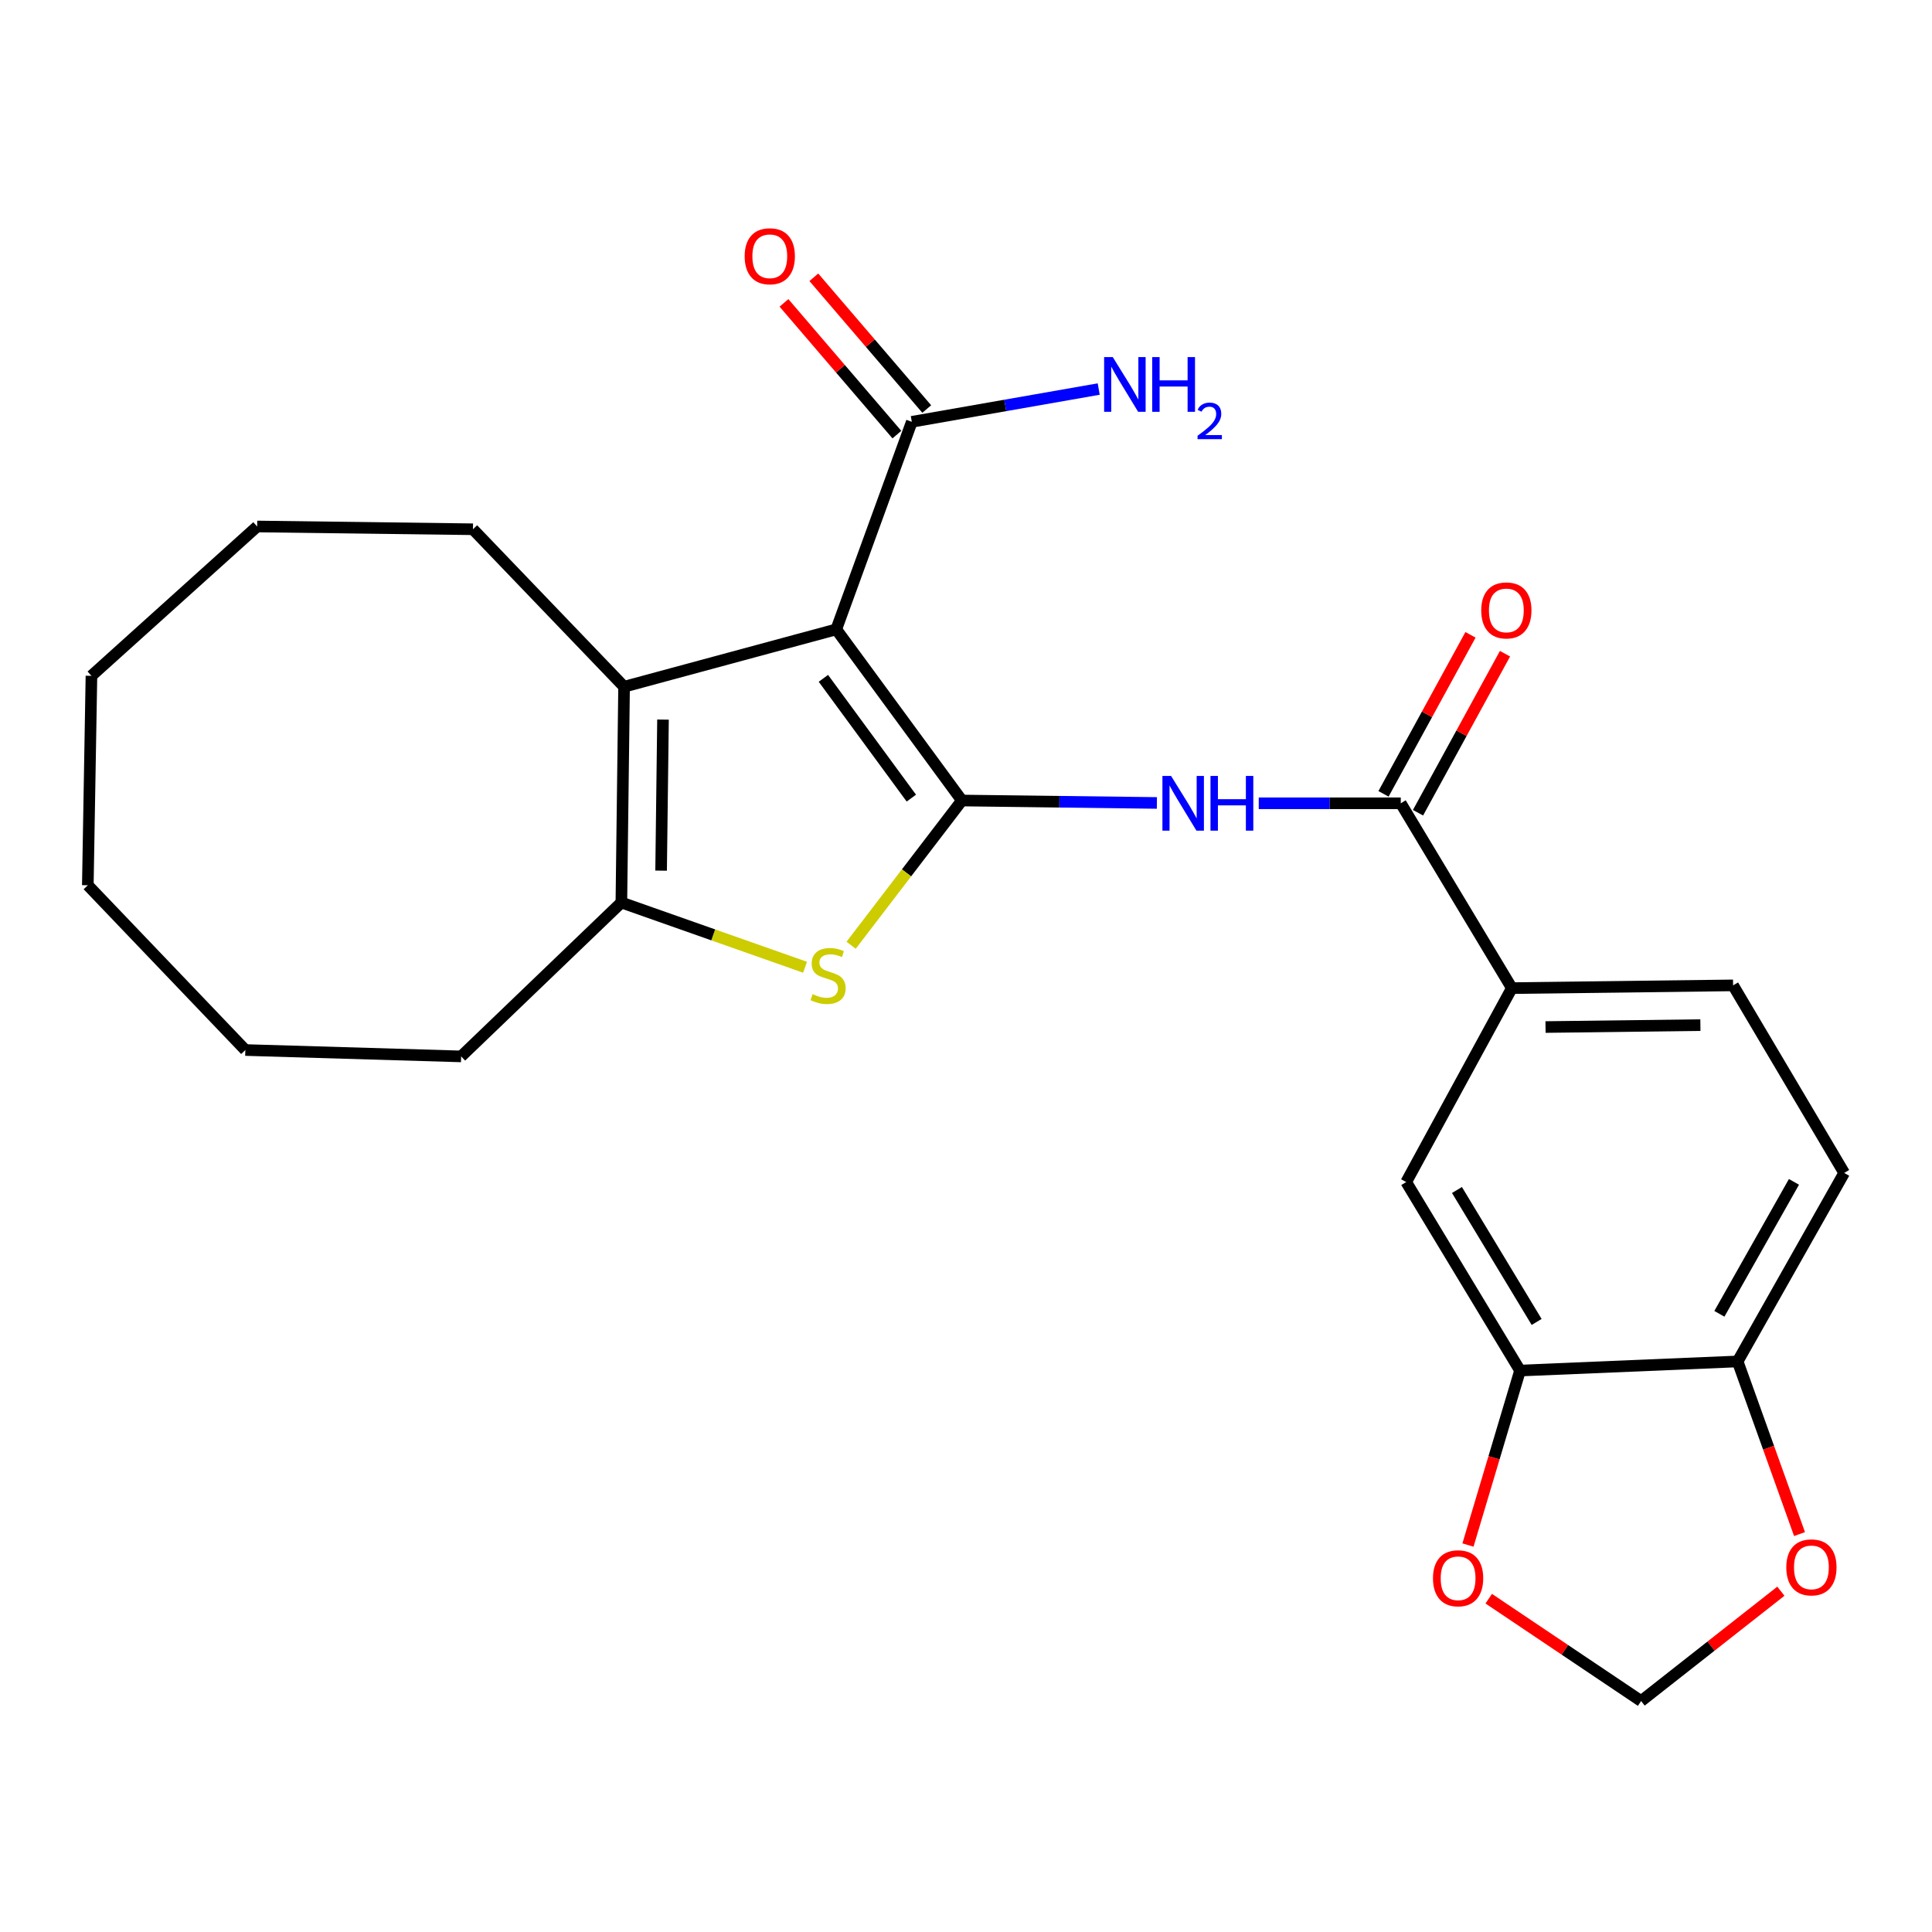 <?xml version='1.0' encoding='iso-8859-1'?>
<svg version='1.1' baseProfile='full'
              xmlns='http://www.w3.org/2000/svg'
                      xmlns:rdkit='http://www.rdkit.org/xml'
                      xmlns:xlink='http://www.w3.org/1999/xlink'
                  xml:space='preserve'
width='1000px' height='1000px' viewBox='0 0 1000 1000'>
<!-- END OF HEADER -->
<rect style='opacity:1.0;fill:#FFFFFF;stroke:none' width='1000' height='1000' x='0' y='0'> </rect>
<path class='bond-0' d='M 497.874,414.345 L 432.842,325.765' style='fill:none;fill-rule:evenodd;stroke:#000000;stroke-width:6px;stroke-linecap:butt;stroke-linejoin:miter;stroke-opacity:1' />
<path class='bond-0' d='M 471.709,413.106 L 426.186,351.1' style='fill:none;fill-rule:evenodd;stroke:#000000;stroke-width:6px;stroke-linecap:butt;stroke-linejoin:miter;stroke-opacity:1' />
<path class='bond-1' d='M 497.874,414.345 L 469.207,451.802' style='fill:none;fill-rule:evenodd;stroke:#000000;stroke-width:6px;stroke-linecap:butt;stroke-linejoin:miter;stroke-opacity:1' />
<path class='bond-1' d='M 469.207,451.802 L 440.541,489.259' style='fill:none;fill-rule:evenodd;stroke:#CCCC00;stroke-width:6px;stroke-linecap:butt;stroke-linejoin:miter;stroke-opacity:1' />
<path class='bond-3' d='M 497.874,414.345 L 548.34,414.977' style='fill:none;fill-rule:evenodd;stroke:#000000;stroke-width:6px;stroke-linecap:butt;stroke-linejoin:miter;stroke-opacity:1' />
<path class='bond-3' d='M 548.34,414.977 L 598.806,415.61' style='fill:none;fill-rule:evenodd;stroke:#0000FF;stroke-width:6px;stroke-linecap:butt;stroke-linejoin:miter;stroke-opacity:1' />
<path class='bond-2' d='M 432.842,325.765 L 323.022,355.454' style='fill:none;fill-rule:evenodd;stroke:#000000;stroke-width:6px;stroke-linecap:butt;stroke-linejoin:miter;stroke-opacity:1' />
<path class='bond-6' d='M 432.842,325.765 L 471.951,218.332' style='fill:none;fill-rule:evenodd;stroke:#000000;stroke-width:6px;stroke-linecap:butt;stroke-linejoin:miter;stroke-opacity:1' />
<path class='bond-4' d='M 416.696,500.647 L 369.158,483.893' style='fill:none;fill-rule:evenodd;stroke:#CCCC00;stroke-width:6px;stroke-linecap:butt;stroke-linejoin:miter;stroke-opacity:1' />
<path class='bond-4' d='M 369.158,483.893 L 321.62,467.139' style='fill:none;fill-rule:evenodd;stroke:#000000;stroke-width:6px;stroke-linecap:butt;stroke-linejoin:miter;stroke-opacity:1' />
<path class='bond-19' d='M 323.022,355.454 L 244.803,273.943' style='fill:none;fill-rule:evenodd;stroke:#000000;stroke-width:6px;stroke-linecap:butt;stroke-linejoin:miter;stroke-opacity:1' />
<path class='bond-25' d='M 323.022,355.454 L 321.62,467.139' style='fill:none;fill-rule:evenodd;stroke:#000000;stroke-width:6px;stroke-linecap:butt;stroke-linejoin:miter;stroke-opacity:1' />
<path class='bond-25' d='M 343.168,372.462 L 342.187,450.642' style='fill:none;fill-rule:evenodd;stroke:#000000;stroke-width:6px;stroke-linecap:butt;stroke-linejoin:miter;stroke-opacity:1' />
<path class='bond-5' d='M 651.525,415.781 L 688.279,415.781' style='fill:none;fill-rule:evenodd;stroke:#0000FF;stroke-width:6px;stroke-linecap:butt;stroke-linejoin:miter;stroke-opacity:1' />
<path class='bond-5' d='M 688.279,415.781 L 725.033,415.781' style='fill:none;fill-rule:evenodd;stroke:#000000;stroke-width:6px;stroke-linecap:butt;stroke-linejoin:miter;stroke-opacity:1' />
<path class='bond-20' d='M 321.62,467.139 L 238.684,546.795' style='fill:none;fill-rule:evenodd;stroke:#000000;stroke-width:6px;stroke-linecap:butt;stroke-linejoin:miter;stroke-opacity:1' />
<path class='bond-7' d='M 725.033,415.781 L 782.533,511.452' style='fill:none;fill-rule:evenodd;stroke:#000000;stroke-width:6px;stroke-linecap:butt;stroke-linejoin:miter;stroke-opacity:1' />
<path class='bond-14' d='M 733.964,420.666 L 756.473,379.513' style='fill:none;fill-rule:evenodd;stroke:#000000;stroke-width:6px;stroke-linecap:butt;stroke-linejoin:miter;stroke-opacity:1' />
<path class='bond-14' d='M 756.473,379.513 L 778.983,338.361' style='fill:none;fill-rule:evenodd;stroke:#FF0000;stroke-width:6px;stroke-linecap:butt;stroke-linejoin:miter;stroke-opacity:1' />
<path class='bond-14' d='M 716.103,410.896 L 738.612,369.744' style='fill:none;fill-rule:evenodd;stroke:#000000;stroke-width:6px;stroke-linecap:butt;stroke-linejoin:miter;stroke-opacity:1' />
<path class='bond-14' d='M 738.612,369.744 L 761.122,328.592' style='fill:none;fill-rule:evenodd;stroke:#FF0000;stroke-width:6px;stroke-linecap:butt;stroke-linejoin:miter;stroke-opacity:1' />
<path class='bond-15' d='M 479.68,211.708 L 450.458,177.613' style='fill:none;fill-rule:evenodd;stroke:#000000;stroke-width:6px;stroke-linecap:butt;stroke-linejoin:miter;stroke-opacity:1' />
<path class='bond-15' d='M 450.458,177.613 L 421.237,143.518' style='fill:none;fill-rule:evenodd;stroke:#FF0000;stroke-width:6px;stroke-linecap:butt;stroke-linejoin:miter;stroke-opacity:1' />
<path class='bond-15' d='M 464.223,224.956 L 435.001,190.861' style='fill:none;fill-rule:evenodd;stroke:#000000;stroke-width:6px;stroke-linecap:butt;stroke-linejoin:miter;stroke-opacity:1' />
<path class='bond-15' d='M 435.001,190.861 L 405.779,156.766' style='fill:none;fill-rule:evenodd;stroke:#FF0000;stroke-width:6px;stroke-linecap:butt;stroke-linejoin:miter;stroke-opacity:1' />
<path class='bond-18' d='M 471.951,218.332 L 520.323,209.85' style='fill:none;fill-rule:evenodd;stroke:#000000;stroke-width:6px;stroke-linecap:butt;stroke-linejoin:miter;stroke-opacity:1' />
<path class='bond-18' d='M 520.323,209.85 L 568.695,201.367' style='fill:none;fill-rule:evenodd;stroke:#0000FF;stroke-width:6px;stroke-linecap:butt;stroke-linejoin:miter;stroke-opacity:1' />
<path class='bond-9' d='M 782.533,511.452 L 727.85,611.827' style='fill:none;fill-rule:evenodd;stroke:#000000;stroke-width:6px;stroke-linecap:butt;stroke-linejoin:miter;stroke-opacity:1' />
<path class='bond-16' d='M 782.533,511.452 L 897.046,510.026' style='fill:none;fill-rule:evenodd;stroke:#000000;stroke-width:6px;stroke-linecap:butt;stroke-linejoin:miter;stroke-opacity:1' />
<path class='bond-16' d='M 799.963,531.594 L 880.122,530.597' style='fill:none;fill-rule:evenodd;stroke:#000000;stroke-width:6px;stroke-linecap:butt;stroke-linejoin:miter;stroke-opacity:1' />
<path class='bond-8' d='M 786.774,709.398 L 727.85,611.827' style='fill:none;fill-rule:evenodd;stroke:#000000;stroke-width:6px;stroke-linecap:butt;stroke-linejoin:miter;stroke-opacity:1' />
<path class='bond-8' d='M 795.362,684.238 L 754.115,615.938' style='fill:none;fill-rule:evenodd;stroke:#000000;stroke-width:6px;stroke-linecap:butt;stroke-linejoin:miter;stroke-opacity:1' />
<path class='bond-11' d='M 786.774,709.398 L 773.298,754.553' style='fill:none;fill-rule:evenodd;stroke:#000000;stroke-width:6px;stroke-linecap:butt;stroke-linejoin:miter;stroke-opacity:1' />
<path class='bond-11' d='M 773.298,754.553 L 759.821,799.708' style='fill:none;fill-rule:evenodd;stroke:#FF0000;stroke-width:6px;stroke-linecap:butt;stroke-linejoin:miter;stroke-opacity:1' />
<path class='bond-27' d='M 786.774,709.398 L 899.398,704.681' style='fill:none;fill-rule:evenodd;stroke:#000000;stroke-width:6px;stroke-linecap:butt;stroke-linejoin:miter;stroke-opacity:1' />
<path class='bond-10' d='M 899.398,704.681 L 954.545,607.111' style='fill:none;fill-rule:evenodd;stroke:#000000;stroke-width:6px;stroke-linecap:butt;stroke-linejoin:miter;stroke-opacity:1' />
<path class='bond-10' d='M 889.947,680.029 L 928.55,611.729' style='fill:none;fill-rule:evenodd;stroke:#000000;stroke-width:6px;stroke-linecap:butt;stroke-linejoin:miter;stroke-opacity:1' />
<path class='bond-12' d='M 899.398,704.681 L 915.416,749.36' style='fill:none;fill-rule:evenodd;stroke:#000000;stroke-width:6px;stroke-linecap:butt;stroke-linejoin:miter;stroke-opacity:1' />
<path class='bond-12' d='M 915.416,749.36 L 931.433,794.038' style='fill:none;fill-rule:evenodd;stroke:#FF0000;stroke-width:6px;stroke-linecap:butt;stroke-linejoin:miter;stroke-opacity:1' />
<path class='bond-13' d='M 770.564,827.479 L 810.003,853.969' style='fill:none;fill-rule:evenodd;stroke:#FF0000;stroke-width:6px;stroke-linecap:butt;stroke-linejoin:miter;stroke-opacity:1' />
<path class='bond-13' d='M 810.003,853.969 L 849.442,880.46' style='fill:none;fill-rule:evenodd;stroke:#000000;stroke-width:6px;stroke-linecap:butt;stroke-linejoin:miter;stroke-opacity:1' />
<path class='bond-28' d='M 921.778,823.607 L 885.61,852.034' style='fill:none;fill-rule:evenodd;stroke:#FF0000;stroke-width:6px;stroke-linecap:butt;stroke-linejoin:miter;stroke-opacity:1' />
<path class='bond-28' d='M 885.61,852.034 L 849.442,880.46' style='fill:none;fill-rule:evenodd;stroke:#000000;stroke-width:6px;stroke-linecap:butt;stroke-linejoin:miter;stroke-opacity:1' />
<path class='bond-17' d='M 897.046,510.026 L 954.545,607.111' style='fill:none;fill-rule:evenodd;stroke:#000000;stroke-width:6px;stroke-linecap:butt;stroke-linejoin:miter;stroke-opacity:1' />
<path class='bond-21' d='M 244.803,273.943 L 133.106,272.507' style='fill:none;fill-rule:evenodd;stroke:#000000;stroke-width:6px;stroke-linecap:butt;stroke-linejoin:miter;stroke-opacity:1' />
<path class='bond-22' d='M 238.684,546.795 L 126.988,543.493' style='fill:none;fill-rule:evenodd;stroke:#000000;stroke-width:6px;stroke-linecap:butt;stroke-linejoin:miter;stroke-opacity:1' />
<path class='bond-23' d='M 133.106,272.507 L 47.332,349.81' style='fill:none;fill-rule:evenodd;stroke:#000000;stroke-width:6px;stroke-linecap:butt;stroke-linejoin:miter;stroke-opacity:1' />
<path class='bond-24' d='M 126.988,543.493 L 45.455,458.204' style='fill:none;fill-rule:evenodd;stroke:#000000;stroke-width:6px;stroke-linecap:butt;stroke-linejoin:miter;stroke-opacity:1' />
<path class='bond-26' d='M 47.332,349.81 L 45.455,458.204' style='fill:none;fill-rule:evenodd;stroke:#000000;stroke-width:6px;stroke-linecap:butt;stroke-linejoin:miter;stroke-opacity:1' />
<path  class='atom-2' d='M 420.612 514.567
Q 420.932 514.687, 422.252 515.247
Q 423.572 515.807, 425.012 516.167
Q 426.492 516.487, 427.932 516.487
Q 430.612 516.487, 432.172 515.207
Q 433.732 513.887, 433.732 511.607
Q 433.732 510.047, 432.932 509.087
Q 432.172 508.127, 430.972 507.607
Q 429.772 507.087, 427.772 506.487
Q 425.252 505.727, 423.732 505.007
Q 422.252 504.287, 421.172 502.767
Q 420.132 501.247, 420.132 498.687
Q 420.132 495.127, 422.532 492.927
Q 424.972 490.727, 429.772 490.727
Q 433.052 490.727, 436.772 492.287
L 435.852 495.367
Q 432.452 493.967, 429.892 493.967
Q 427.132 493.967, 425.612 495.127
Q 424.092 496.247, 424.132 498.207
Q 424.132 499.727, 424.892 500.647
Q 425.692 501.567, 426.812 502.087
Q 427.972 502.607, 429.892 503.207
Q 432.452 504.007, 433.972 504.807
Q 435.492 505.607, 436.572 507.247
Q 437.692 508.847, 437.692 511.607
Q 437.692 515.527, 435.052 517.647
Q 432.452 519.727, 428.092 519.727
Q 425.572 519.727, 423.652 519.167
Q 421.772 518.647, 419.532 517.727
L 420.612 514.567
' fill='#CCCC00'/>
<path  class='atom-4' d='M 606.149 401.621
L 615.429 416.621
Q 616.349 418.101, 617.829 420.781
Q 619.309 423.461, 619.389 423.621
L 619.389 401.621
L 623.149 401.621
L 623.149 429.941
L 619.269 429.941
L 609.309 413.541
Q 608.149 411.621, 606.909 409.421
Q 605.709 407.221, 605.349 406.541
L 605.349 429.941
L 601.669 429.941
L 601.669 401.621
L 606.149 401.621
' fill='#0000FF'/>
<path  class='atom-4' d='M 626.549 401.621
L 630.389 401.621
L 630.389 413.661
L 644.869 413.661
L 644.869 401.621
L 648.709 401.621
L 648.709 429.941
L 644.869 429.941
L 644.869 416.861
L 630.389 416.861
L 630.389 429.941
L 626.549 429.941
L 626.549 401.621
' fill='#0000FF'/>
<path  class='atom-12' d='M 741.711 816.911
Q 741.711 810.111, 745.071 806.311
Q 748.431 802.511, 754.711 802.511
Q 760.991 802.511, 764.351 806.311
Q 767.711 810.111, 767.711 816.911
Q 767.711 823.791, 764.311 827.711
Q 760.911 831.591, 754.711 831.591
Q 748.471 831.591, 745.071 827.711
Q 741.711 823.831, 741.711 816.911
M 754.711 828.391
Q 759.031 828.391, 761.351 825.511
Q 763.711 822.591, 763.711 816.911
Q 763.711 811.351, 761.351 808.551
Q 759.031 805.711, 754.711 805.711
Q 750.391 805.711, 748.031 808.511
Q 745.711 811.311, 745.711 816.911
Q 745.711 822.631, 748.031 825.511
Q 750.391 828.391, 754.711 828.391
' fill='#FF0000'/>
<path  class='atom-13' d='M 924.581 811.267
Q 924.581 804.467, 927.941 800.667
Q 931.301 796.867, 937.581 796.867
Q 943.861 796.867, 947.221 800.667
Q 950.581 804.467, 950.581 811.267
Q 950.581 818.147, 947.181 822.067
Q 943.781 825.947, 937.581 825.947
Q 931.341 825.947, 927.941 822.067
Q 924.581 818.187, 924.581 811.267
M 937.581 822.747
Q 941.901 822.747, 944.221 819.867
Q 946.581 816.947, 946.581 811.267
Q 946.581 805.707, 944.221 802.907
Q 941.901 800.067, 937.581 800.067
Q 933.261 800.067, 930.901 802.867
Q 928.581 805.667, 928.581 811.267
Q 928.581 816.987, 930.901 819.867
Q 933.261 822.747, 937.581 822.747
' fill='#FF0000'/>
<path  class='atom-15' d='M 766.683 315.949
Q 766.683 309.149, 770.043 305.349
Q 773.403 301.549, 779.683 301.549
Q 785.963 301.549, 789.323 305.349
Q 792.683 309.149, 792.683 315.949
Q 792.683 322.829, 789.283 326.749
Q 785.883 330.629, 779.683 330.629
Q 773.443 330.629, 770.043 326.749
Q 766.683 322.869, 766.683 315.949
M 779.683 327.429
Q 784.003 327.429, 786.323 324.549
Q 788.683 321.629, 788.683 315.949
Q 788.683 310.389, 786.323 307.589
Q 784.003 304.749, 779.683 304.749
Q 775.363 304.749, 773.003 307.549
Q 770.683 310.349, 770.683 315.949
Q 770.683 321.669, 773.003 324.549
Q 775.363 327.429, 779.683 327.429
' fill='#FF0000'/>
<path  class='atom-16' d='M 385.437 132.638
Q 385.437 125.838, 388.797 122.038
Q 392.157 118.238, 398.437 118.238
Q 404.717 118.238, 408.077 122.038
Q 411.437 125.838, 411.437 132.638
Q 411.437 139.518, 408.037 143.438
Q 404.637 147.318, 398.437 147.318
Q 392.197 147.318, 388.797 143.438
Q 385.437 139.558, 385.437 132.638
M 398.437 144.118
Q 402.757 144.118, 405.077 141.238
Q 407.437 138.318, 407.437 132.638
Q 407.437 127.078, 405.077 124.278
Q 402.757 121.438, 398.437 121.438
Q 394.117 121.438, 391.757 124.238
Q 389.437 127.038, 389.437 132.638
Q 389.437 138.358, 391.757 141.238
Q 394.117 144.118, 398.437 144.118
' fill='#FF0000'/>
<path  class='atom-19' d='M 575.974 184.833
L 585.254 199.833
Q 586.174 201.313, 587.654 203.993
Q 589.134 206.673, 589.214 206.833
L 589.214 184.833
L 592.974 184.833
L 592.974 213.153
L 589.094 213.153
L 579.134 196.753
Q 577.974 194.833, 576.734 192.633
Q 575.534 190.433, 575.174 189.753
L 575.174 213.153
L 571.494 213.153
L 571.494 184.833
L 575.974 184.833
' fill='#0000FF'/>
<path  class='atom-19' d='M 596.374 184.833
L 600.214 184.833
L 600.214 196.873
L 614.694 196.873
L 614.694 184.833
L 618.534 184.833
L 618.534 213.153
L 614.694 213.153
L 614.694 200.073
L 600.214 200.073
L 600.214 213.153
L 596.374 213.153
L 596.374 184.833
' fill='#0000FF'/>
<path  class='atom-19' d='M 619.907 212.159
Q 620.594 210.39, 622.23 209.413
Q 623.867 208.41, 626.138 208.41
Q 628.962 208.41, 630.546 209.941
Q 632.13 211.473, 632.13 214.192
Q 632.13 216.964, 630.071 219.551
Q 628.038 222.138, 623.814 225.201
L 632.447 225.201
L 632.447 227.313
L 619.854 227.313
L 619.854 225.544
Q 623.339 223.062, 625.398 221.214
Q 627.484 219.366, 628.487 217.703
Q 629.49 216.04, 629.49 214.324
Q 629.49 212.529, 628.593 211.525
Q 627.695 210.522, 626.138 210.522
Q 624.633 210.522, 623.63 211.129
Q 622.626 211.737, 621.914 213.083
L 619.907 212.159
' fill='#0000FF'/>
</svg>
